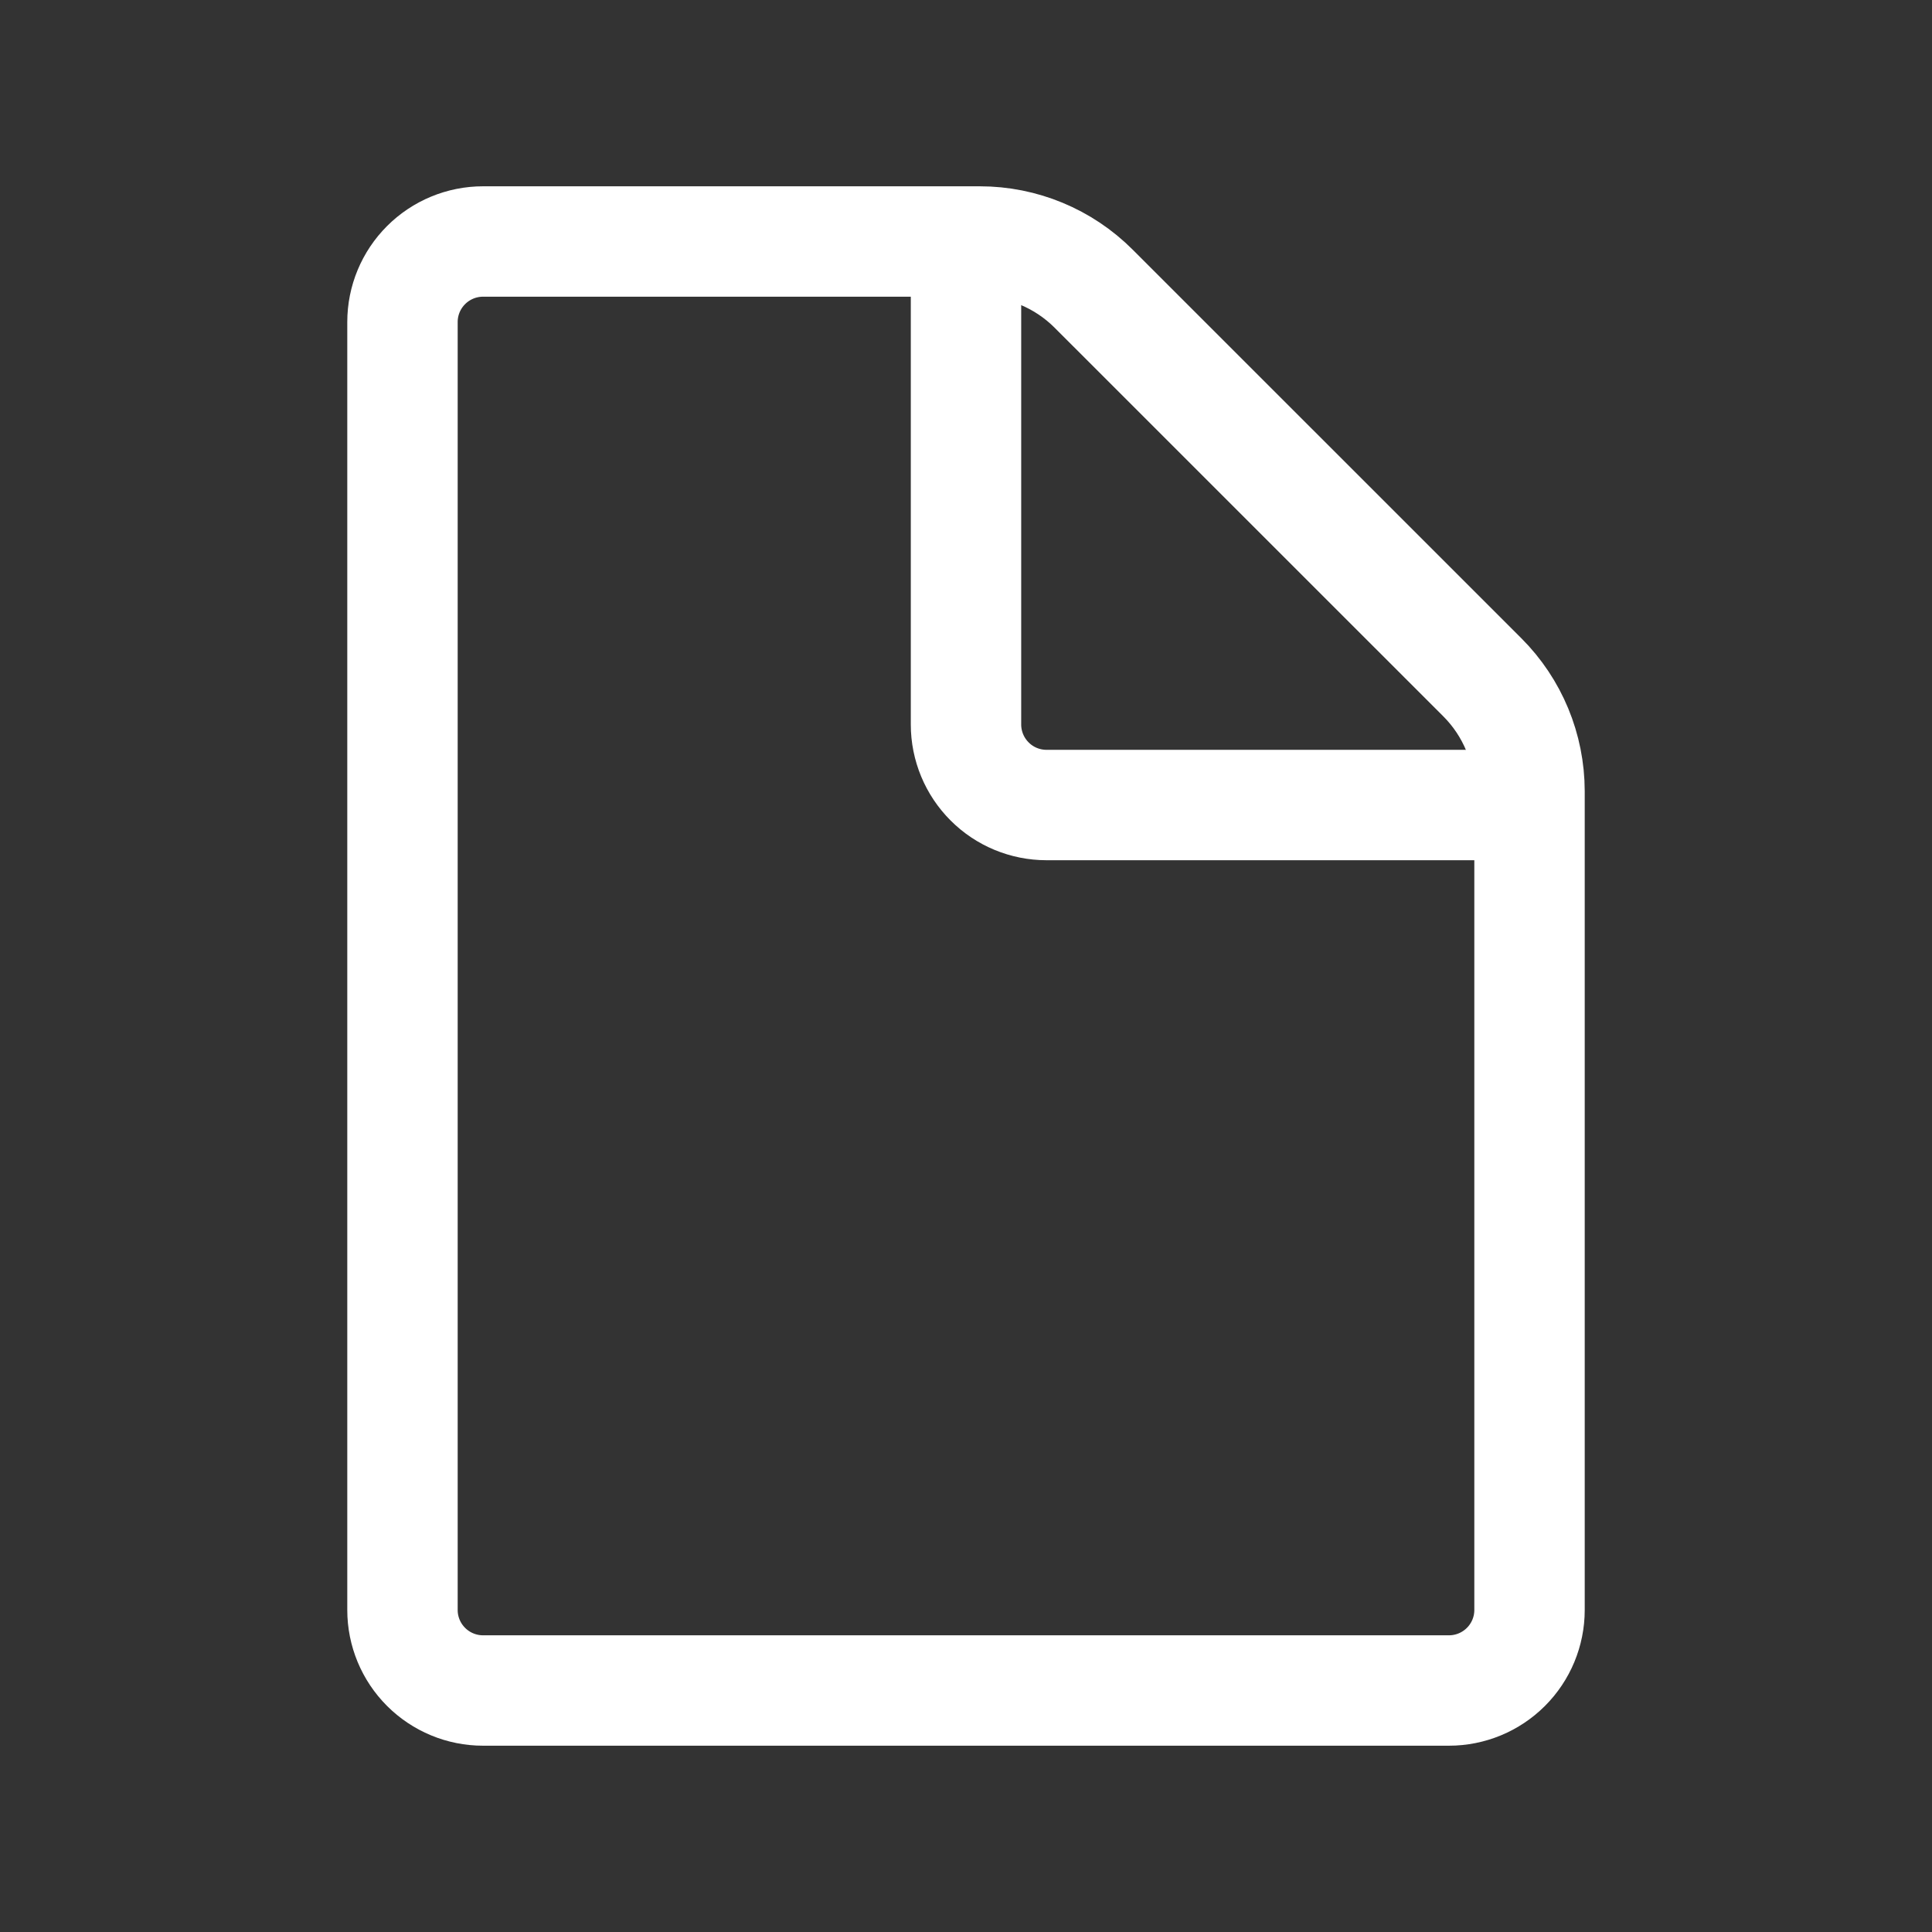 <svg width="28" height="28" viewBox="0 0 28 28" fill="none" xmlns="http://www.w3.org/2000/svg">
<rect x="0" y="0" width="28" height="28" fill="#333333" stroke="none"/>
<path d="M5.833 23.333V4.667C5.833 4.357 5.956 4.061 6.175 3.842C6.394 3.623 6.691 3.5 7 3.5H14.201C14.819 3.5 15.413 3.746 15.85 4.184L21.483 9.816C21.921 10.254 22.166 10.847 22.167 11.466V23.333C22.167 23.643 22.044 23.939 21.825 24.158C21.606 24.377 21.309 24.5 21 24.5H7C6.691 24.5 6.394 24.377 6.175 24.158C5.956 23.939 5.833 23.643 5.833 23.333Z" stroke="white" stroke-width="1.6" stroke-linejoin="round"/>
<path d="M14 3.5V10.5C14 10.809 14.123 11.106 14.342 11.325C14.56 11.544 14.857 11.667 15.167 11.667H22.167" stroke="white" stroke-width="1.6" stroke-linejoin="round"/>
</svg>
